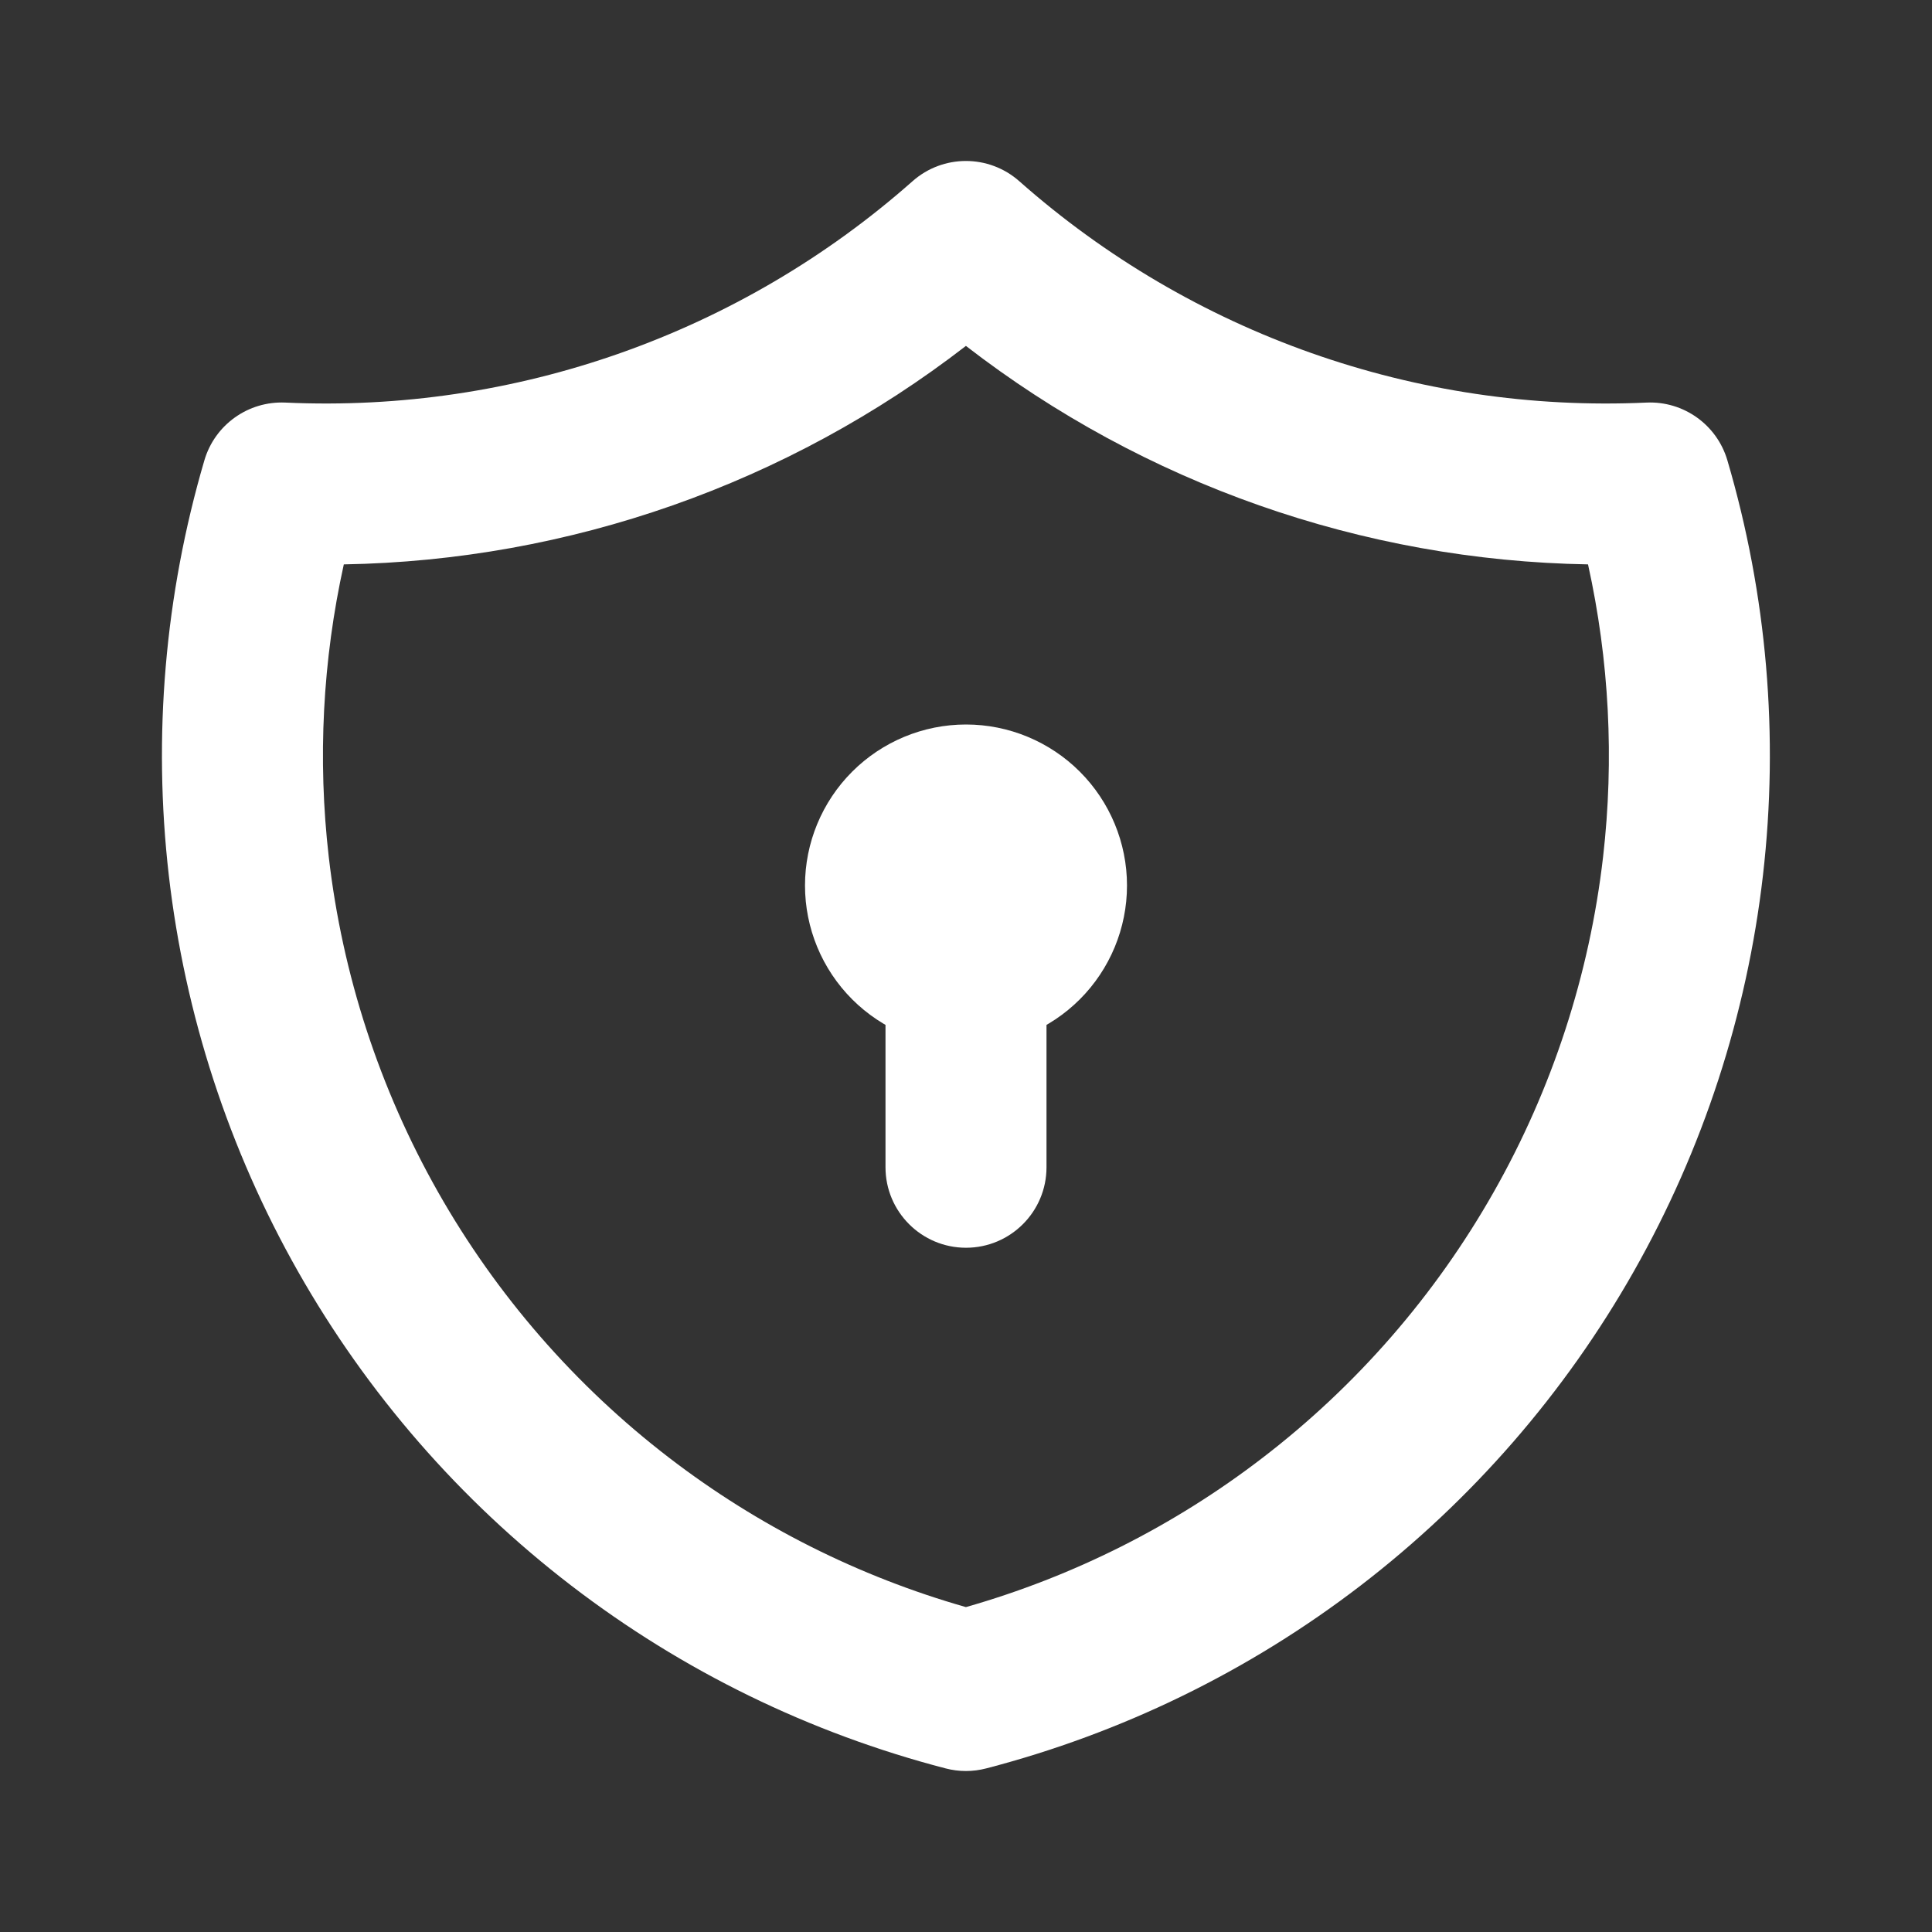 <svg width="24" height="24" viewBox="0 0 24 24" fill="none" xmlns="http://www.w3.org/2000/svg">
<rect x="0" y="0" width="24" height="24" fill="#333333" stroke="none"/>
<path fill-rule="evenodd" clip-rule="evenodd" d="M11.336 2.251C11.715 1.916 12.283 1.916 12.662 2.251C14.803 4.145 17.597 5.132 20.453 5.001C20.913 4.98 21.328 5.276 21.458 5.718C21.95 7.39 22.1 9.143 21.9 10.874C21.701 12.605 21.155 14.278 20.296 15.793C19.437 17.309 18.282 18.637 16.9 19.698C15.518 20.759 13.936 21.53 12.25 21.968C12.085 22.011 11.912 22.011 11.748 21.968C10.061 21.53 8.48 20.759 7.098 19.698C5.715 18.637 4.56 17.309 3.701 15.793C2.842 14.278 2.297 12.605 2.097 10.874C1.898 9.143 2.048 7.39 2.539 5.718C2.669 5.276 3.084 4.98 3.545 5.001C6.4 5.132 9.195 4.145 11.336 2.251ZM4.271 7.011C4.008 8.201 3.944 9.43 4.084 10.645C4.253 12.109 4.715 13.525 5.441 14.807C6.168 16.09 7.146 17.214 8.315 18.111C9.416 18.956 10.666 19.584 11.999 19.964C13.332 19.584 14.582 18.956 15.682 18.111C16.852 17.214 17.829 16.09 18.556 14.807C19.283 13.525 19.745 12.109 19.914 10.645C20.054 9.43 19.99 8.201 19.727 7.011C16.926 6.963 14.214 6.01 11.999 4.297C9.783 6.01 7.072 6.963 4.271 7.011Z" fill="white"/>
<path fill-rule="evenodd" clip-rule="evenodd" d="M10.586 9.586C10.961 9.211 11.47 9 12 9C12.53 9 13.039 9.211 13.414 9.586C13.789 9.961 14 10.47 14 11C14 11.53 13.789 12.039 13.414 12.414C13.039 12.789 12.53 13 12 13C11.47 13 10.961 12.789 10.586 12.414C10.211 12.039 10 11.53 10 11C10 10.47 10.211 9.961 10.586 9.586Z" fill="white"/>
<path fill-rule="evenodd" clip-rule="evenodd" d="M12 11C12.552 11 13 11.448 13 12V14.5C13 15.052 12.552 15.5 12 15.5C11.448 15.5 11 15.052 11 14.5V12C11 11.448 11.448 11 12 11Z" fill="white"/>
</svg>
